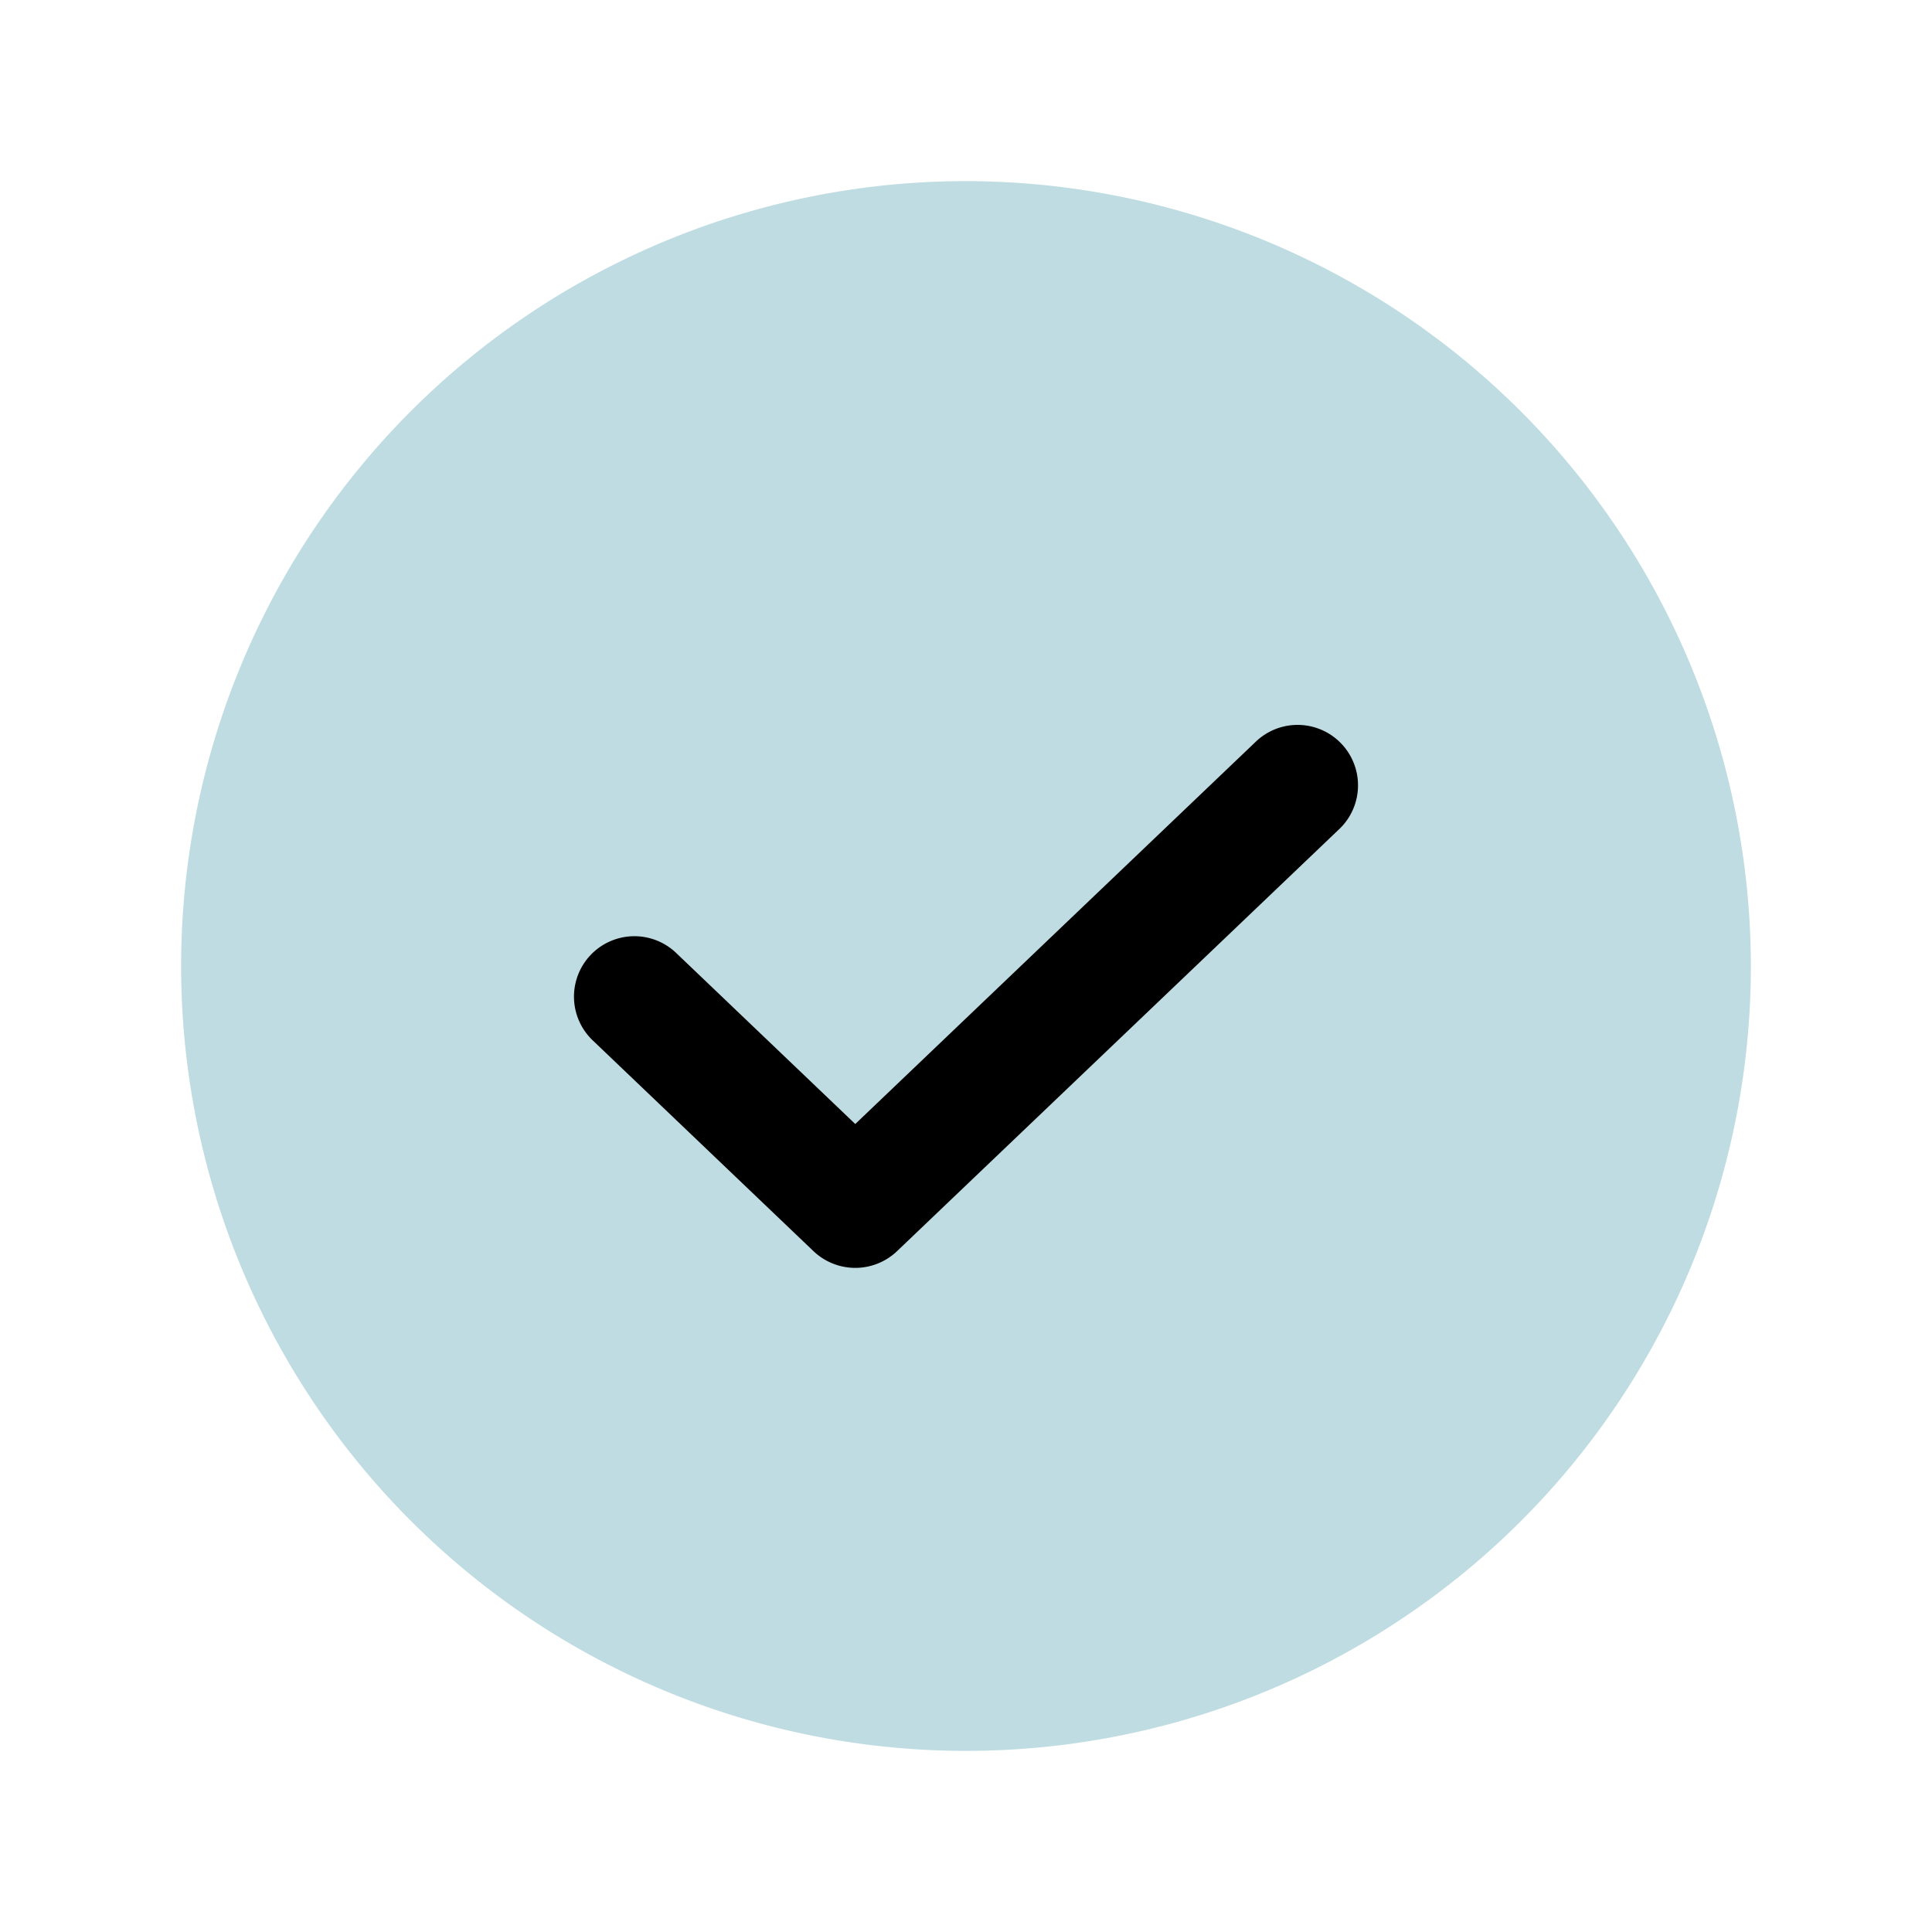 <svg viewBox="0 0 256 256" xmlns="http://www.w3.org/2000/svg">
  <rect fill="none" height="256" width="256" />
  <circle cx="128" cy="128" r="60" fill="#000000" />
   <path
    fill="#bedce1"
    d="M128,24A104,104,0,1,0,232,128,104.12,104.12,0,0,0,128,24Zm49.531,85.789-58.672,56a8.024,8.024,0,0,1-11.062,0l-29.328-28a8.007,8.007,0,0,1,11.062-11.578l23.797,22.727,53.141-50.727a8.007,8.007,0,0,1,11.062,11.578Z"
  />
</svg>
